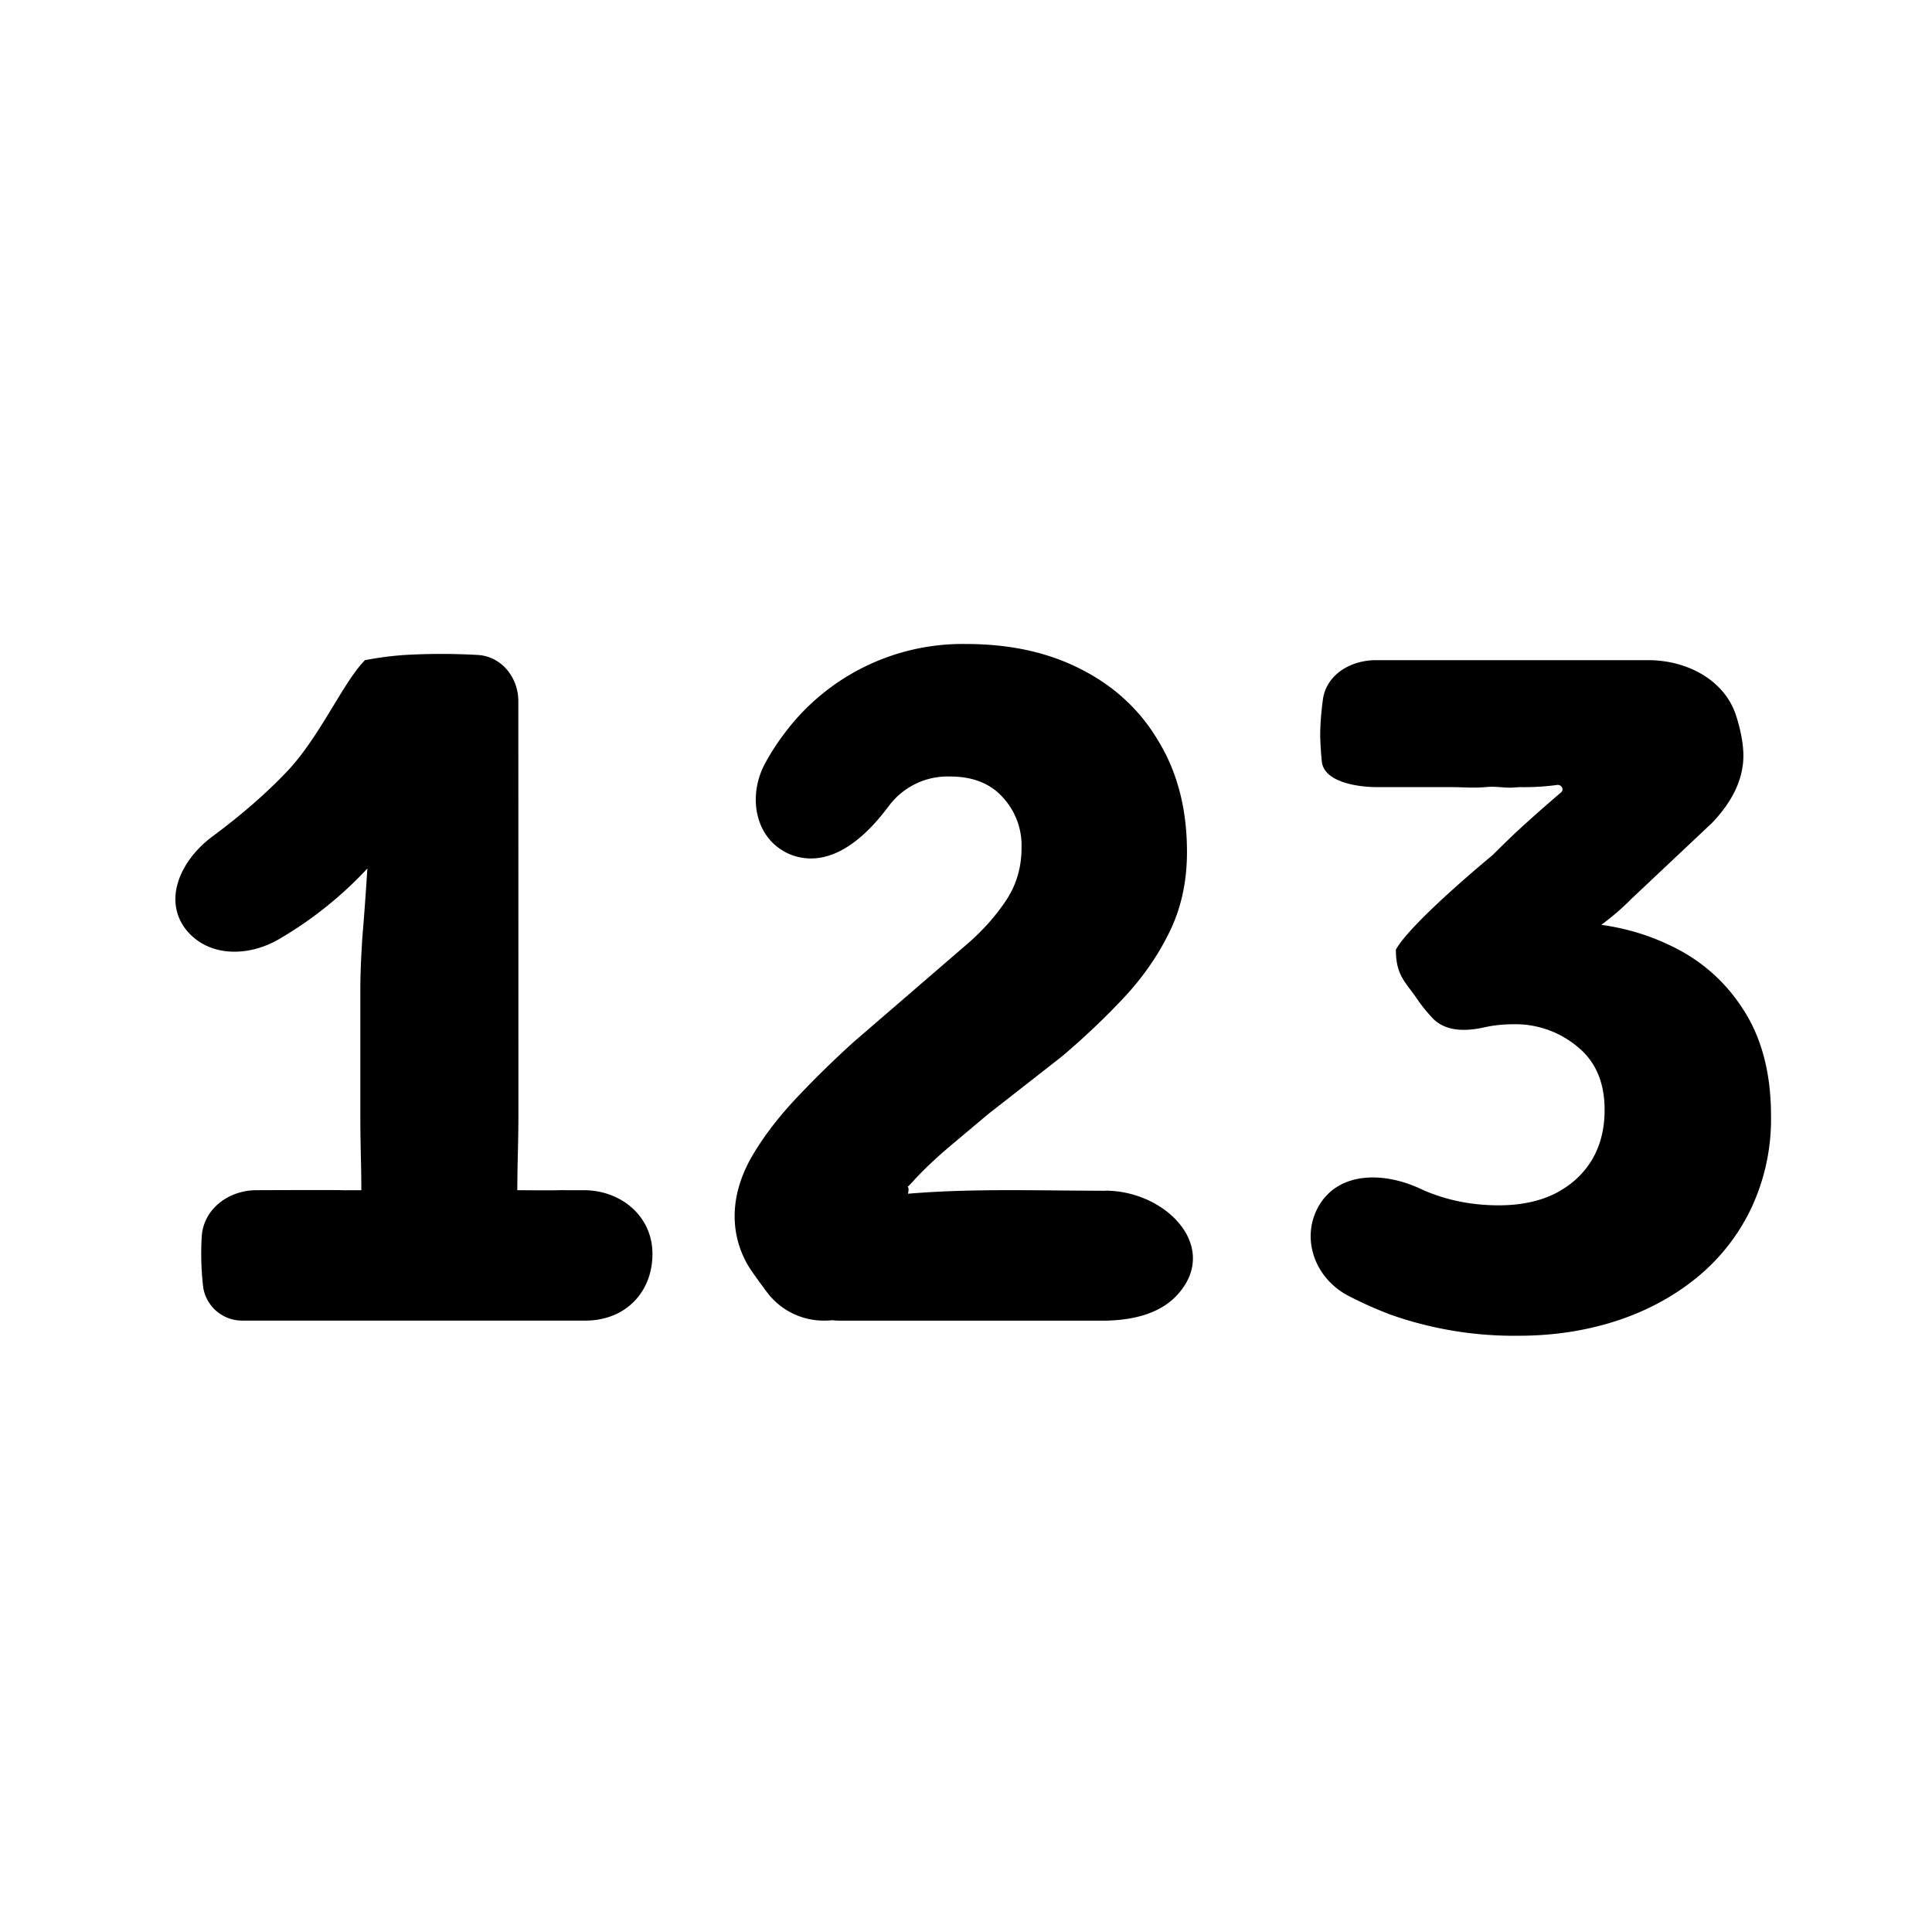 <svg xmlns="http://www.w3.org/2000/svg" width="1em" height="1em" viewBox="0 0 24 24"><path fill="currentColor" d="M6.44 13.8q0 .26-.007.531q-.007.272-.007.545c0 .4-.325.726-.726.726h-.486a.726.726 0 0 1-.725-.726q0-.273-.007-.545a22 22 0 0 1-.006-.531v-1.504q0-.258.025-.647q.033-.396.059-.804q.032-.408.026-.713l-.052-1.931a4 4 0 0 1 .499-.065a8 8 0 0 1 .9 0c.296.016.506.279.506.575zm-3.254.985c.095 0 .89-.004 1.08 0c-.095 0 .19.004 0 0h2.16c.1 0 .337.004.54 0c-.095 0 .207-.004 0 0h.285c.466 0 .854.325.854.79c0 .488-.346.83-.833.83H3.018a.49.49 0 0 1-.493-.408a3.6 3.6 0 0 1-.019-.638c.023-.343.336-.574.68-.574m-.888-3.253c-.276-.38-.036-.863.342-1.142q.54-.4.928-.809c.406-.428.698-1.112.966-1.38c.093.035.203.227.307.464c.299.68.281 1.494-.21 2.05a4.8 4.8 0 0 1-1.151.943c-.392.236-.905.238-1.182-.126m7.547-.907c-.464-.171-.574-.73-.331-1.16a3 3 0 0 1 .247-.376A2.76 2.76 0 0 1 12.003 8q.83 0 1.446.324q.615.318.952.9q.345.578.344 1.362q0 .544-.214.985t-.564.816t-.771.733l-.927.725l-.486.409q-.26.221-.447.427c-.125.139-.045.005-.05.104l-.107.804a.94.94 0 0 1-.932.816a.88.88 0 0 1-.707-.337a7 7 0 0 1-.207-.285a1.2 1.2 0 0 1-.207-.674q0-.356.201-.72q.207-.362.544-.725q.345-.369.74-.726l1.405-1.212q.285-.246.48-.538q.195-.291.194-.66a.88.88 0 0 0-.233-.623q-.233-.26-.66-.259a.91.91 0 0 0-.753.363l-.034.044c-.293.384-.708.73-1.165.572m3.88 4.166c.74-.003 1.402.665.942 1.245q-.29.37-.979.37h-3.252a.76.76 0 0 1-.695-.451c-.182-.404.02-.877.454-.968q.189-.039.396-.072c.912-.155 1.845-.132 2.77-.125l.327.002h.038Zm6.208-1.004q0-.512-.337-.784a1.2 1.2 0 0 0-.81-.279q-.181 0-.357.04c-.222.049-.468.051-.628-.111a2 2 0 0 1-.195-.24c-.142-.212-.266-.29-.266-.616c.672-.149.776-.161 1.07-.226c.294-.07.473-.117.978-.117q.745 0 1.335.279q.59.271.934.81q.343.531.343 1.315a2.6 2.6 0 0 1-.253 1.167a2.5 2.5 0 0 1-.68.855q-.434.35-.998.532q-.564.18-1.193.181a4.6 4.6 0 0 1-1.613-.266a5 5 0 0 1-.519-.233c-.427-.227-.602-.749-.337-1.153c.265-.394.804-.375 1.235-.175l.055.025q.428.182.92.182q.403 0 .694-.143q.297-.149.46-.414q.162-.267.162-.629m.337-2.625a3.2 3.2 0 0 1-.616.486a5.5 5.5 0 0 1-.68.363c-.3.13-.165-.347-.49-.318l-1.144.104c.19-.343 1.2-1.173 1.2-1.173q.123-.123.285-.278a19 19 0 0 1 .564-.5a.05.05 0 0 0 .016-.062a.06.06 0 0 0-.063-.033a3 3 0 0 1-.45.027q-.045.001-.09.005c-.114.009-.214-.02-.352-.005c-.15.013-.274 0-.434 0h-.903c-.256 0-.668-.064-.693-.32a4 4 0 0 1-.02-.324q0-.188.033-.44c.04-.312.344-.493.657-.493h3.389c.478 0 .955.248 1.093.706q.084.272.085.48q0 .428-.39.836z"/></svg>